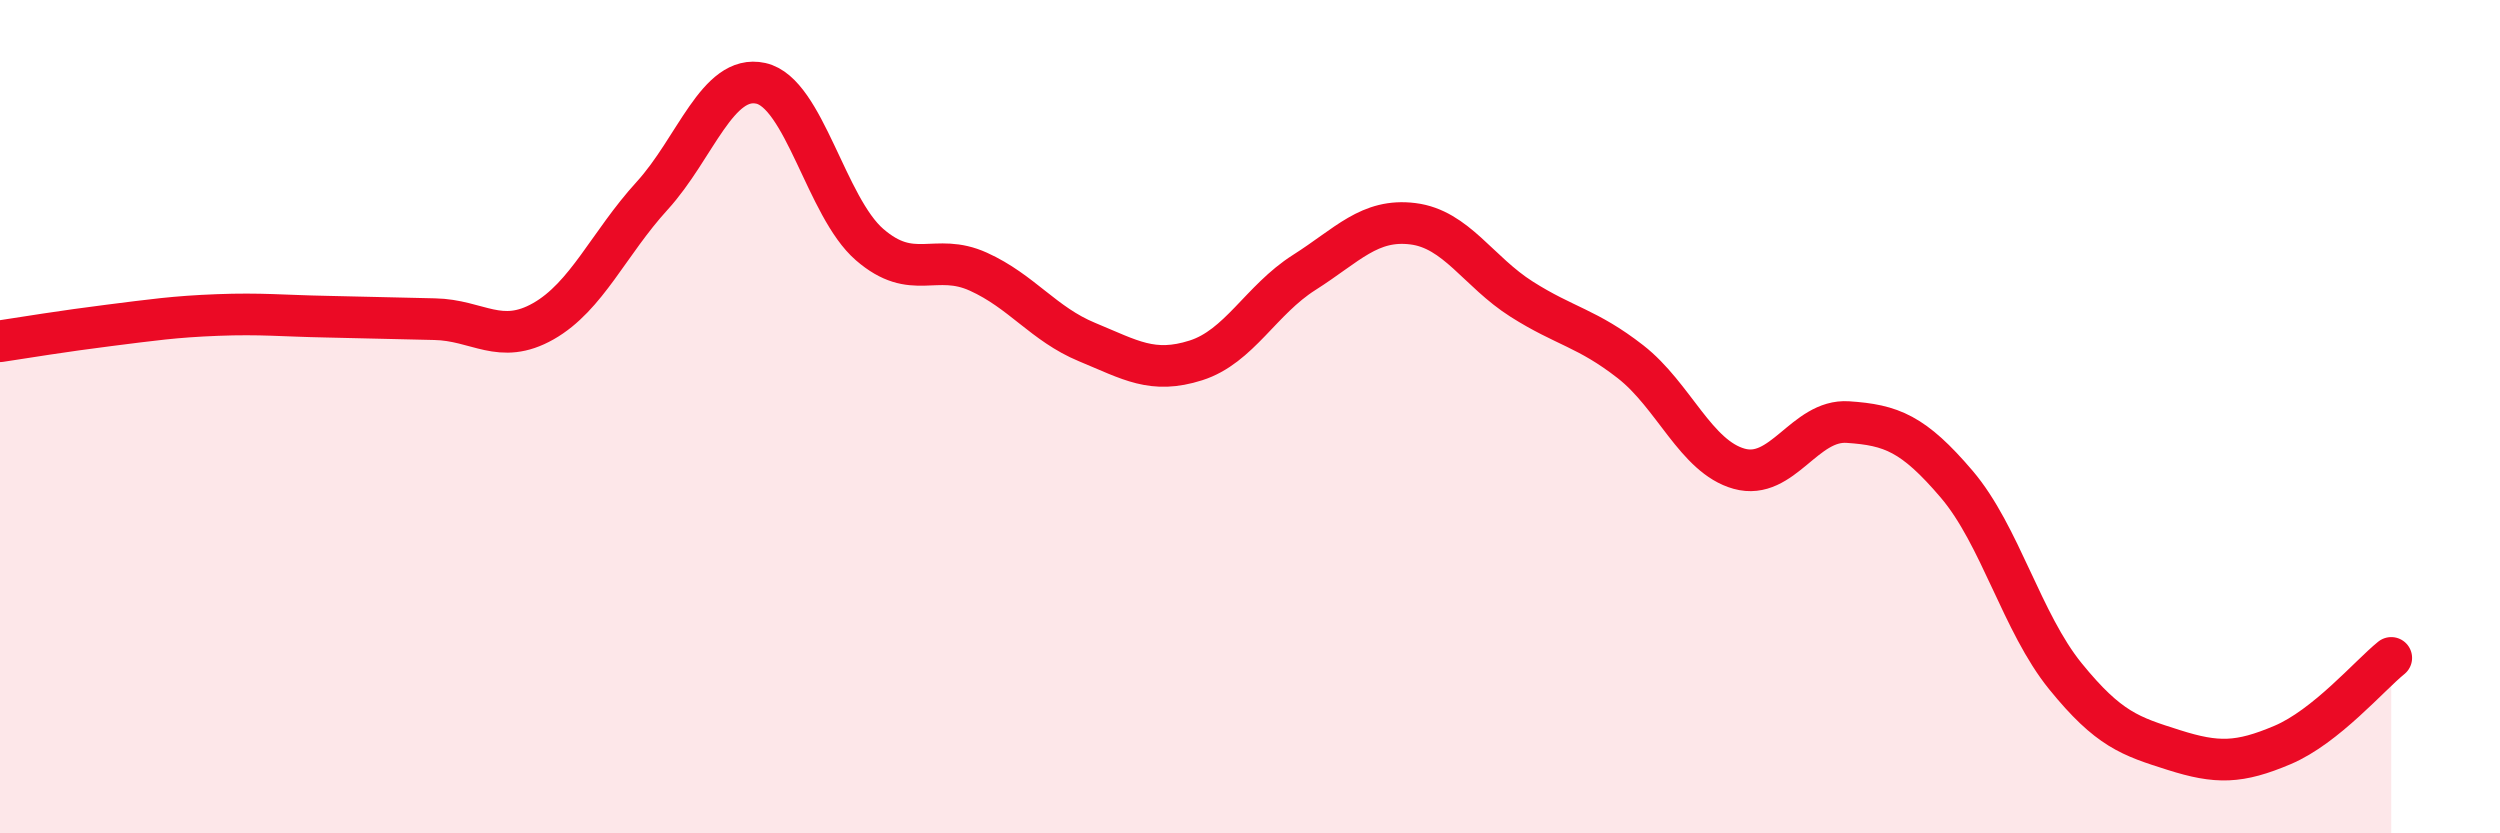 
    <svg width="60" height="20" viewBox="0 0 60 20" xmlns="http://www.w3.org/2000/svg">
      <path
        d="M 0,8.19 C 0.52,8.11 1.57,7.94 2.61,7.81 C 3.65,7.68 4.18,7.6 5.22,7.56 C 6.26,7.52 6.79,7.58 7.83,7.6 C 8.87,7.62 9.39,7.64 10.43,7.66 C 11.47,7.68 12,8.3 13.04,7.71 C 14.08,7.12 14.61,5.84 15.65,4.7 C 16.69,3.56 17.22,1.77 18.26,2 C 19.3,2.23 19.83,4.97 20.87,5.87 C 21.91,6.77 22.44,6.05 23.48,6.52 C 24.52,6.99 25.05,7.78 26.09,8.21 C 27.13,8.64 27.66,8.98 28.7,8.65 C 29.74,8.32 30.26,7.2 31.3,6.54 C 32.34,5.88 32.87,5.24 33.91,5.37 C 34.95,5.5 35.48,6.52 36.52,7.18 C 37.56,7.84 38.09,7.87 39.13,8.68 C 40.17,9.49 40.7,10.96 41.74,11.25 C 42.78,11.54 43.31,10.06 44.35,10.13 C 45.39,10.2 45.92,10.4 46.96,11.62 C 48,12.84 48.53,14.95 49.57,16.23 C 50.61,17.51 51.13,17.67 52.17,18 C 53.21,18.33 53.74,18.32 54.78,17.88 C 55.82,17.44 56.87,16.21 57.39,15.79L57.39 20L0 20Z"
        fill="#EB0A25"
        opacity="0.1"
        stroke-linecap="round"
        stroke-linejoin="round"
      />
      <path
        d="M 0,8.19 C 0.52,8.11 1.57,7.94 2.61,7.81 C 3.65,7.68 4.18,7.6 5.22,7.56 C 6.26,7.52 6.79,7.58 7.83,7.6 C 8.87,7.62 9.39,7.64 10.43,7.66 C 11.47,7.68 12,8.3 13.04,7.71 C 14.08,7.12 14.61,5.84 15.65,4.7 C 16.69,3.56 17.22,1.77 18.26,2 C 19.3,2.23 19.83,4.97 20.87,5.87 C 21.91,6.77 22.44,6.05 23.48,6.52 C 24.52,6.99 25.05,7.78 26.09,8.21 C 27.13,8.64 27.66,8.98 28.7,8.65 C 29.74,8.32 30.26,7.2 31.3,6.54 C 32.34,5.88 32.87,5.24 33.91,5.37 C 34.95,5.5 35.48,6.52 36.52,7.18 C 37.56,7.84 38.09,7.87 39.13,8.68 C 40.17,9.49 40.7,10.96 41.74,11.25 C 42.78,11.54 43.31,10.06 44.35,10.13 C 45.39,10.2 45.92,10.4 46.96,11.62 C 48,12.84 48.53,14.95 49.57,16.23 C 50.61,17.51 51.13,17.67 52.17,18 C 53.21,18.33 53.74,18.32 54.78,17.88 C 55.82,17.44 56.87,16.21 57.39,15.79"
        stroke="#EB0A25"
        stroke-width="1"
        fill="none"
        stroke-linecap="round"
        stroke-linejoin="round"
      />
    </svg>
  